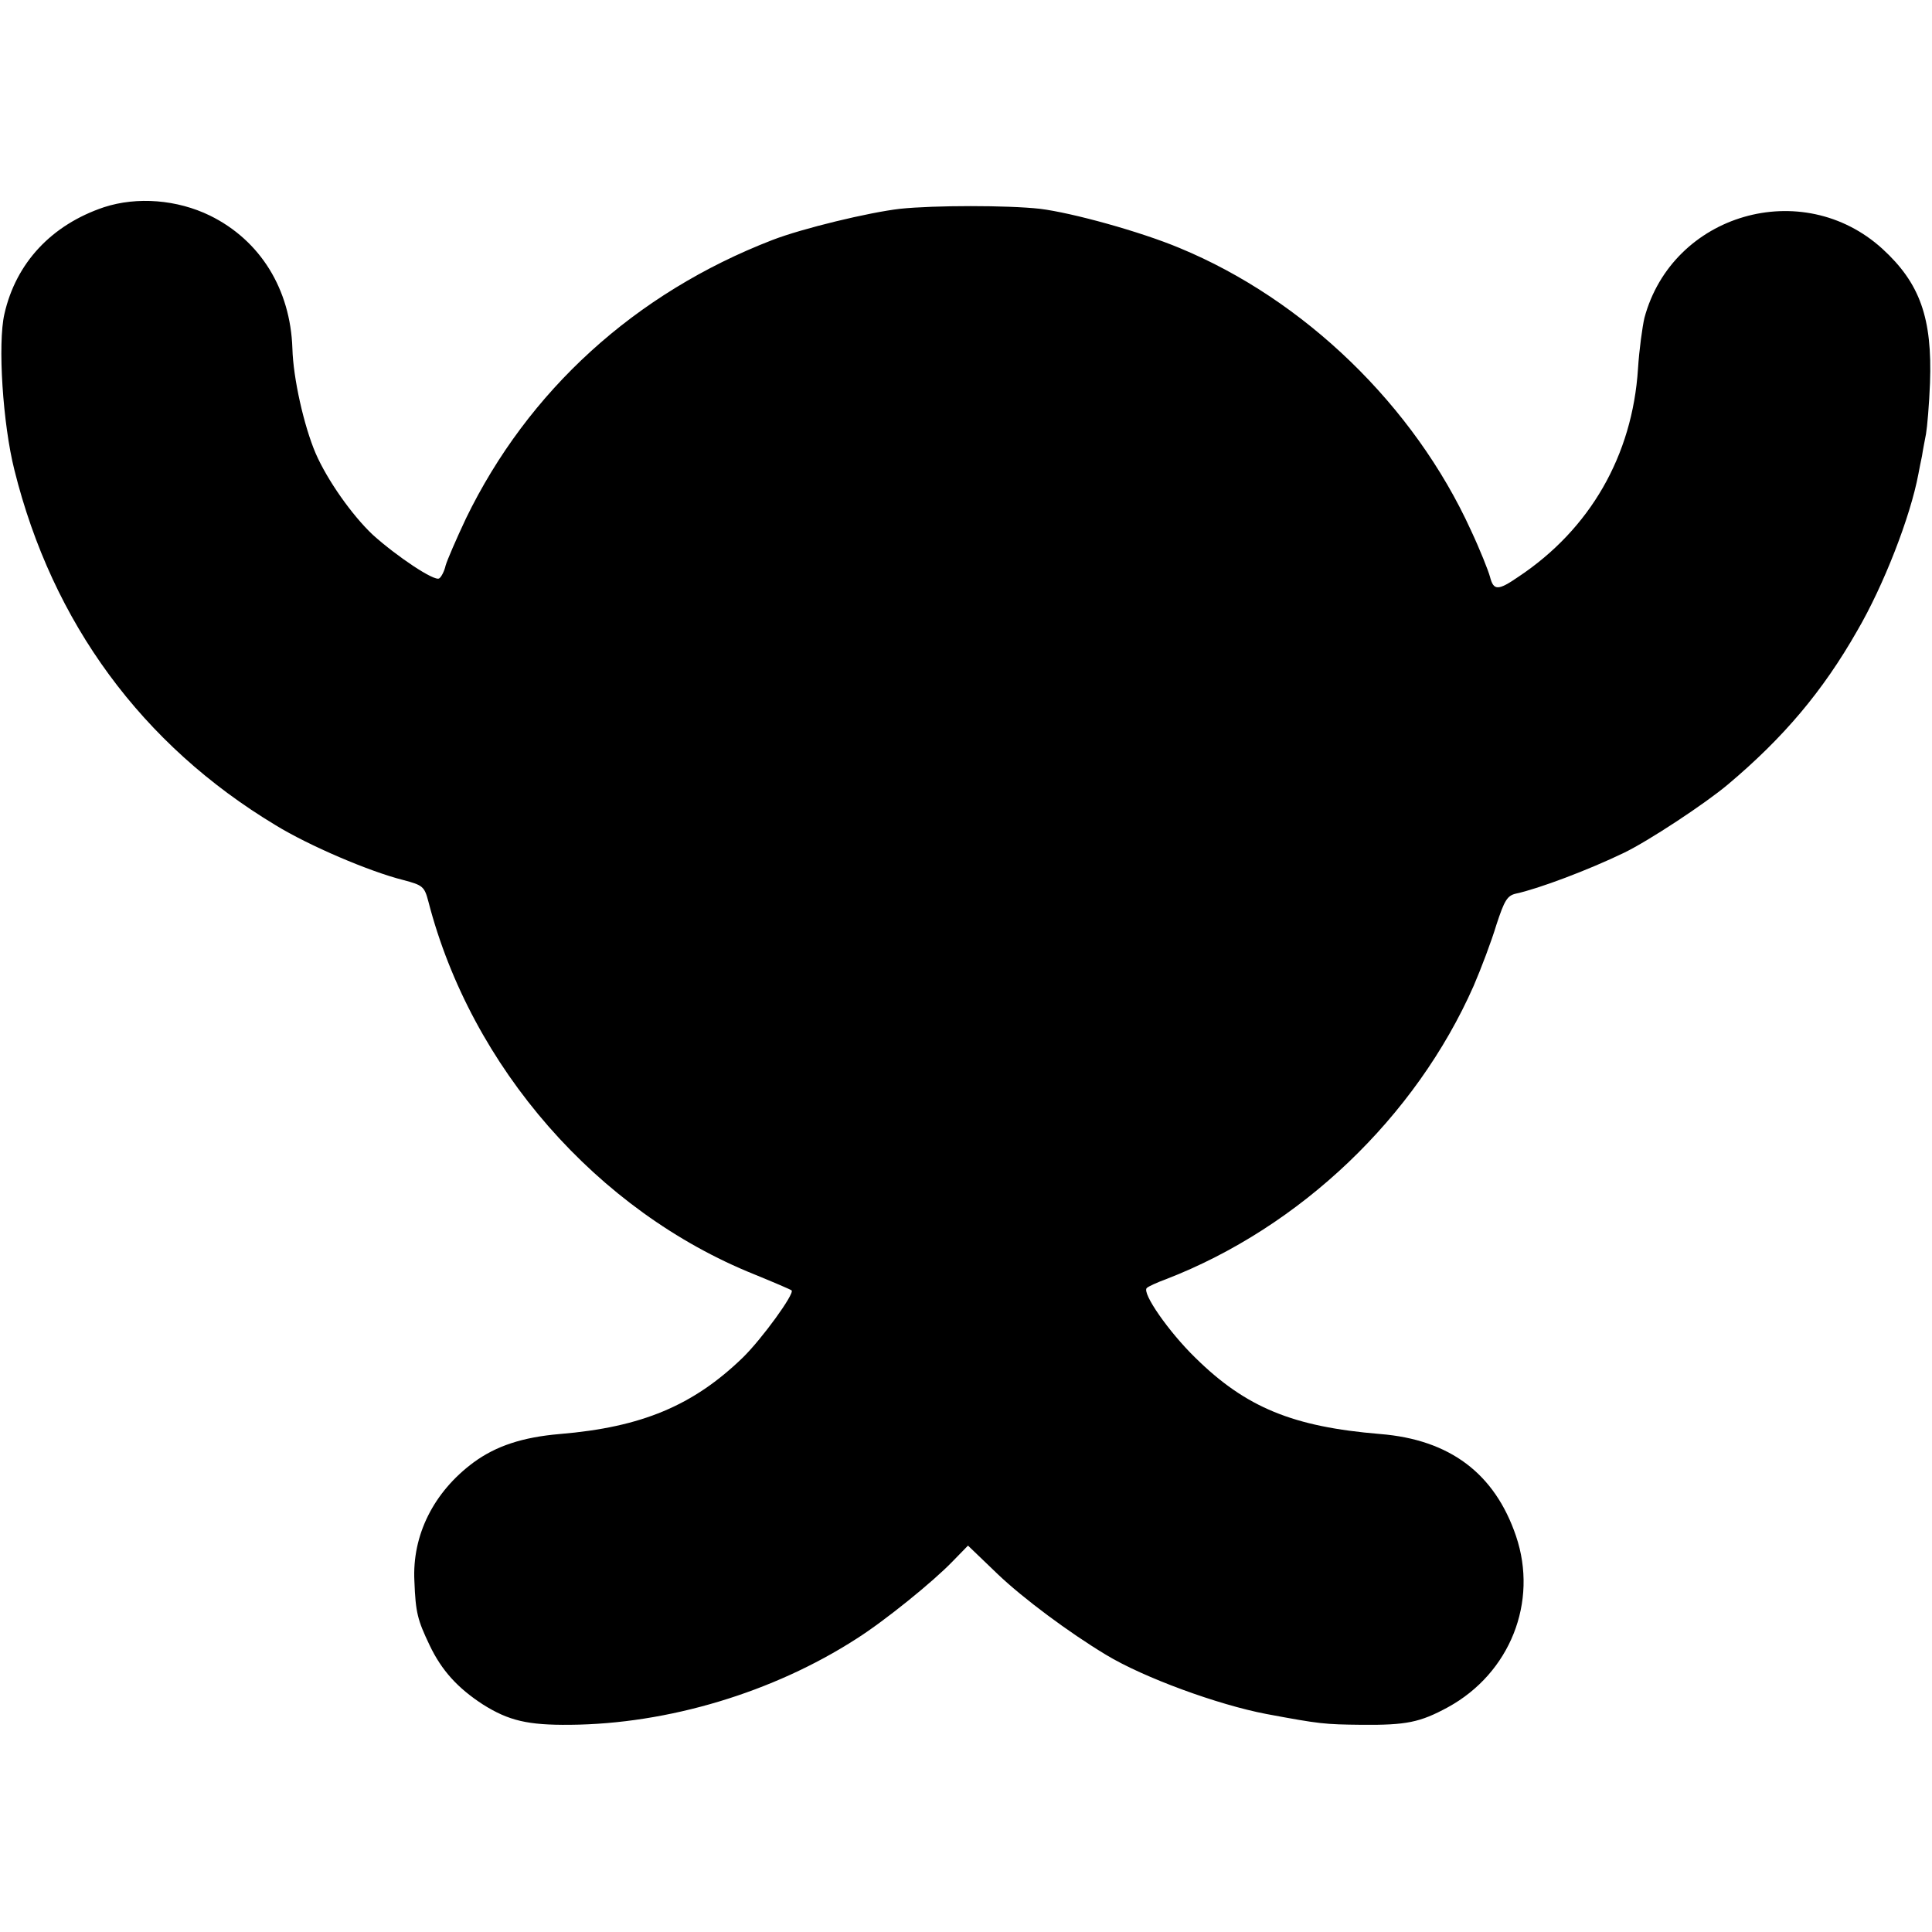 <?xml version="1.0" standalone="no"?>
<!DOCTYPE svg PUBLIC "-//W3C//DTD SVG 20010904//EN"
 "http://www.w3.org/TR/2001/REC-SVG-20010904/DTD/svg10.dtd">
<svg version="1.0" xmlns="http://www.w3.org/2000/svg"
 width="483pt" height="483pt" viewBox="0 0 483 483"
 preserveAspectRatio="xMidYMid meet">
<g transform="translate(0,483) scale(0.1,-0.1)"
fill="#000000" stroke="none">
<path d="M260 4312 c-131 -44 -220 -139 -249 -267 -17 -74 -4 -275 25 -390 95
-382 319 -687 653 -888 83 -51 235 -116 319 -137 49 -13 53 -16 63 -54 107
-414 422 -774 815 -932 49 -20 91 -38 93 -40 8 -8 -74 -121 -122 -168 -124
-120 -253 -174 -457 -191 -94 -8 -160 -30 -216 -71 -100 -74 -154 -182 -148
-297 3 -79 8 -97 38 -160 30 -63 70 -107 133 -148 65 -41 113 -52 218 -51 245
2 508 81 716 215 71 45 192 143 241 194 l38 39 75 -72 c63 -60 177 -145 270
-201 94 -57 280 -125 401 -148 134 -25 145 -26 238 -27 112 -1 146 6 216 44
155 85 226 263 170 428 -53 156 -165 241 -340 255 -217 18 -335 66 -461 190
-67 65 -135 163 -122 175 4 4 26 14 48 22 336 130 624 405 769 733 19 44 45
113 57 153 20 61 27 73 49 78 56 12 181 59 270 102 62 30 203 123 260 171 139
117 237 233 323 384 66 113 133 285 153 392 2 11 6 31 9 45 2 14 7 39 10 55 3
17 8 74 10 127 6 163 -25 250 -119 336 -200 182 -525 88 -595 -173 -5 -22 -13
-79 -16 -127 -14 -217 -120 -401 -299 -520 -51 -35 -62 -35 -71 0 -4 15 -25
68 -48 117 -142 311 -416 576 -728 705 -98 41 -268 88 -349 98 -81 9 -264 9
-350 0 -78 -9 -244 -49 -319 -78 -344 -133 -611 -377 -766 -696 -24 -51 -47
-104 -51 -118 -3 -14 -11 -29 -16 -32 -12 -8 -106 55 -166 109 -52 49 -114
137 -143 204 -29 68 -56 187 -58 262 -5 148 -80 270 -206 332 -82 40 -182 48
-265 21z"/>
</g>
</svg>
